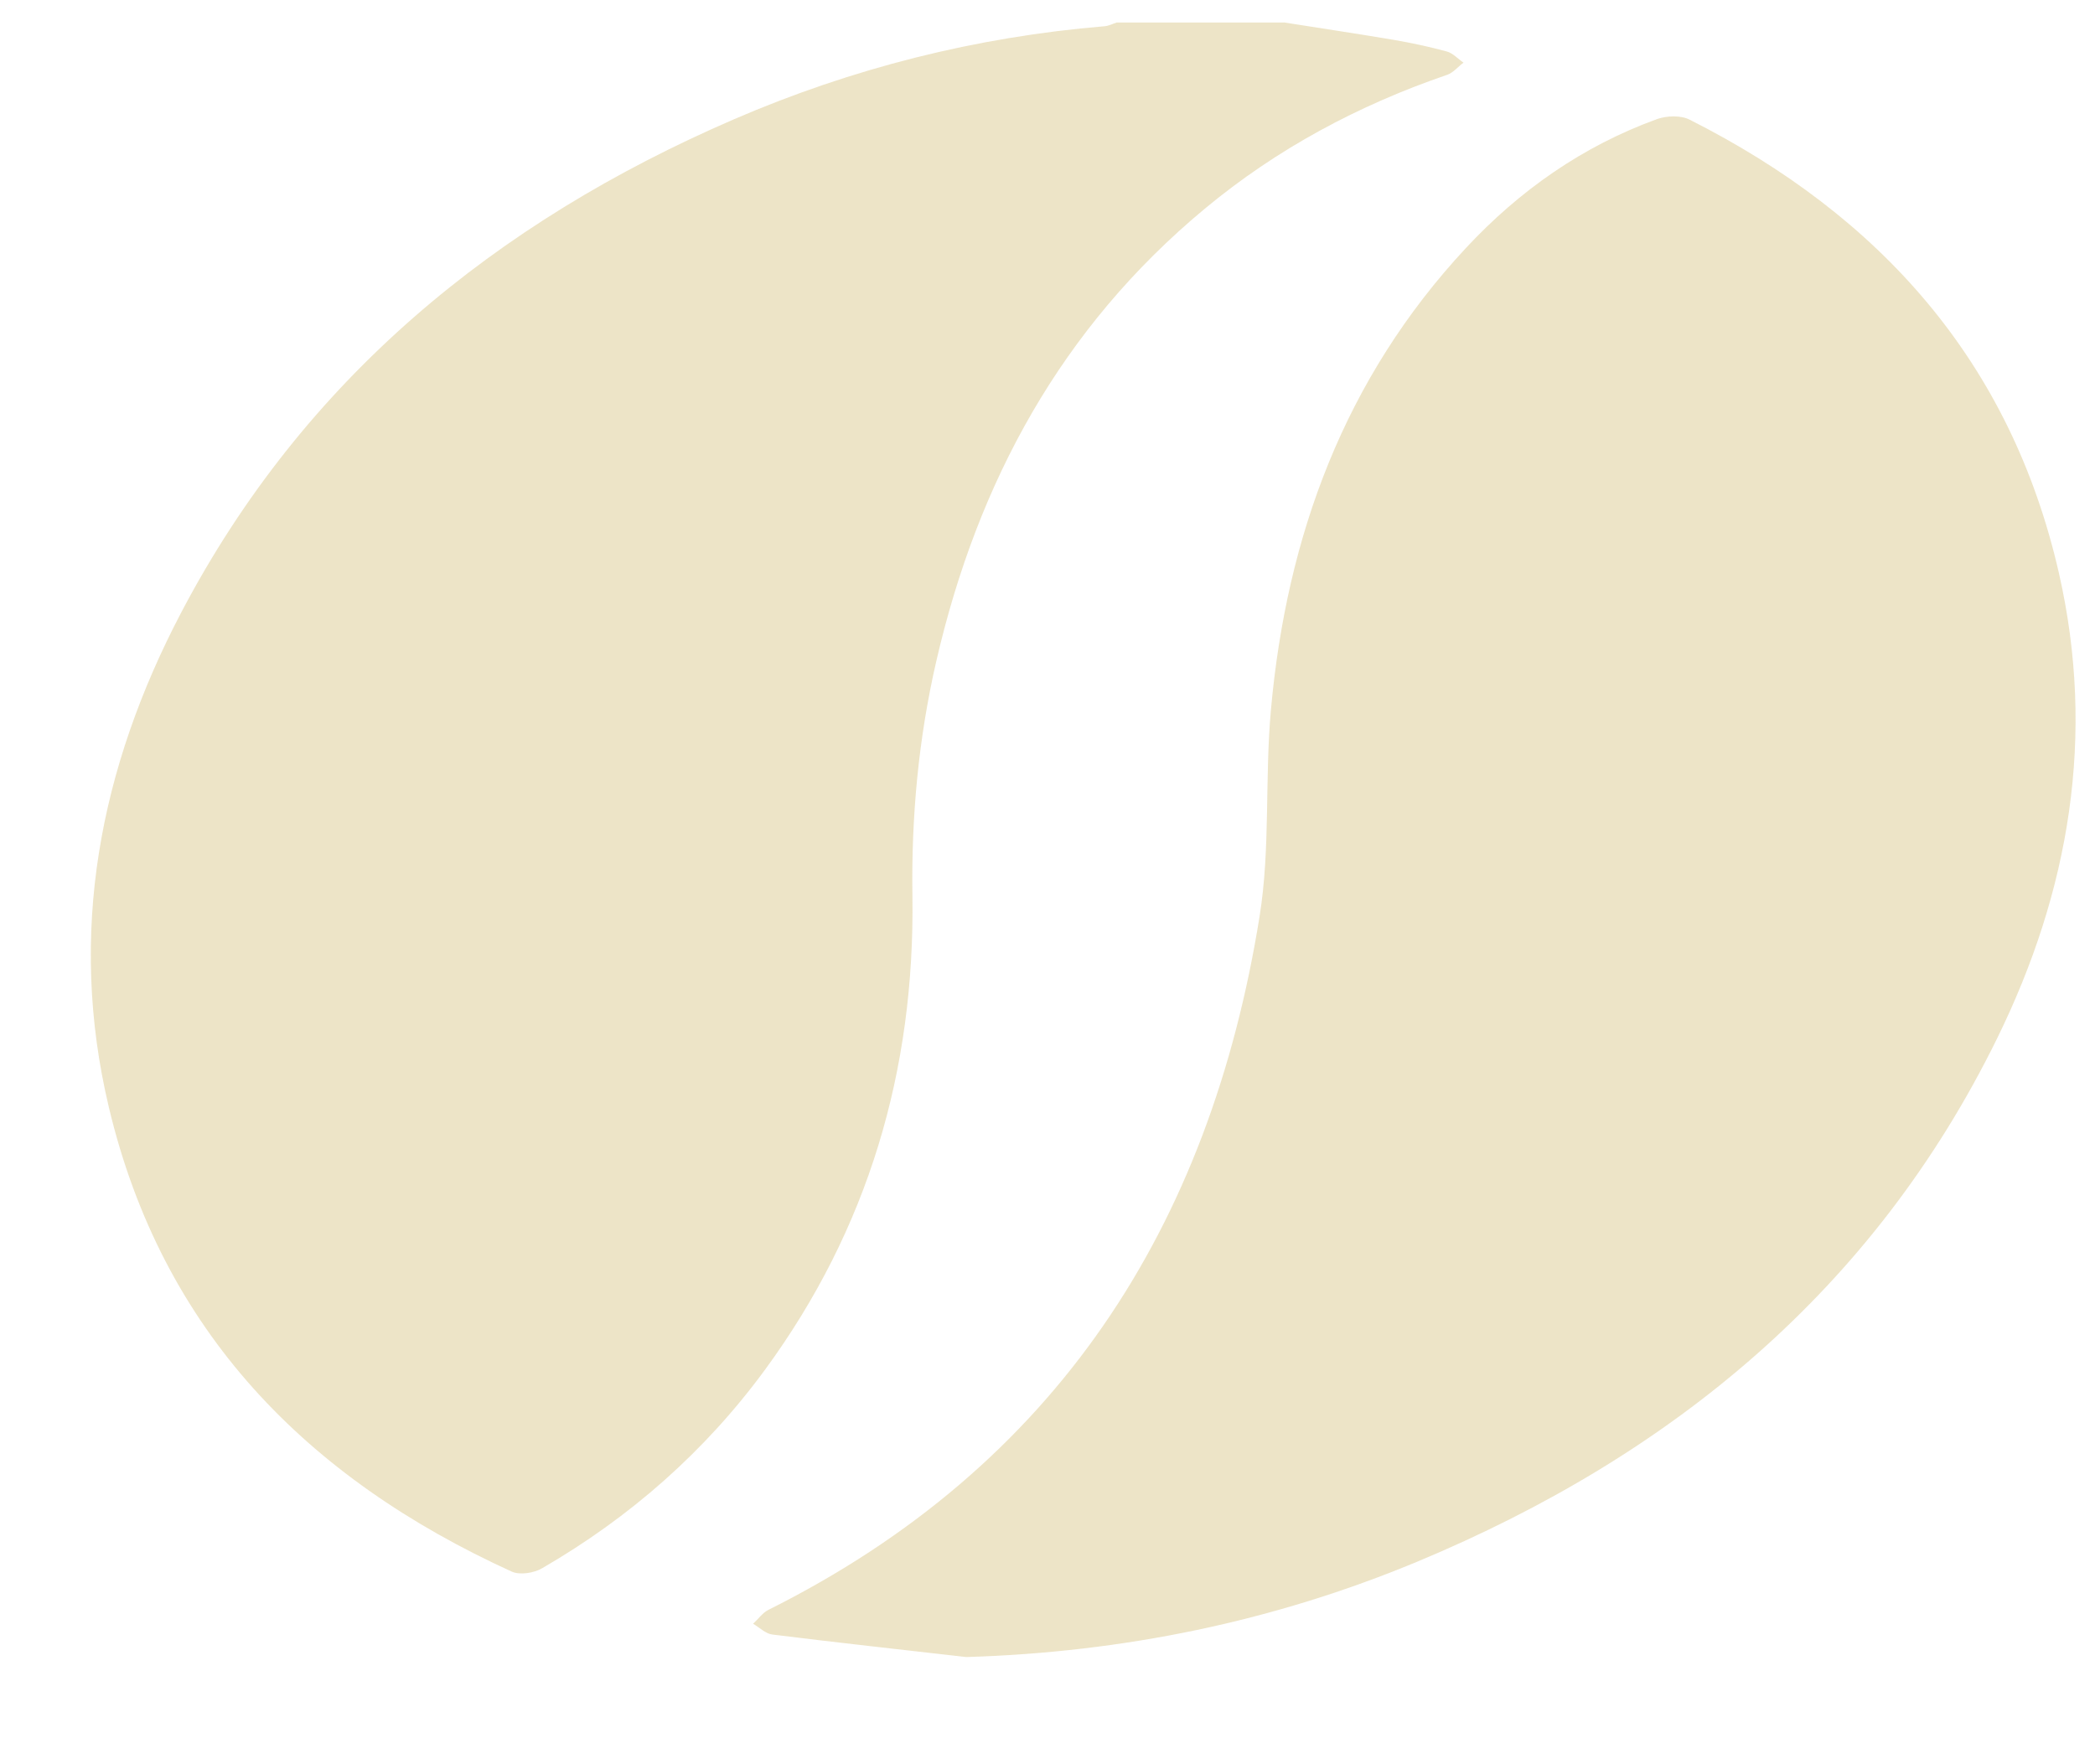 <svg xmlns="http://www.w3.org/2000/svg" width="19" height="16" viewBox="0 0 19 16" fill="none"><g opacity="0.75"><path fill-rule="evenodd" clip-rule="evenodd" d="M11.642 0.203C11.974 0.256 12.306 0.305 12.637 0.361C12.8 0.389 12.963 0.424 13.122 0.467C13.177 0.482 13.222 0.534 13.273 0.568C13.223 0.605 13.18 0.659 13.126 0.678C12.32 0.954 11.581 1.349 10.925 1.894C9.628 2.971 8.867 4.368 8.492 5.994C8.33 6.696 8.264 7.409 8.275 8.128C8.297 9.705 7.875 11.143 6.939 12.421C6.394 13.164 5.713 13.762 4.916 14.223C4.843 14.266 4.716 14.286 4.643 14.254C2.783 13.407 1.47 12.074 0.987 10.041C0.612 8.465 0.903 6.965 1.645 5.552C2.754 3.441 4.492 2.017 6.656 1.082C7.729 0.619 8.851 0.335 10.018 0.238C10.055 0.235 10.091 0.216 10.128 0.204H11.643L11.642 0.203Z" fill="#E7DBB4"></path><path fill-rule="evenodd" clip-rule="evenodd" d="M8.763 15.028C8.178 14.961 7.592 14.897 7.006 14.824C6.944 14.817 6.888 14.76 6.83 14.726C6.876 14.684 6.915 14.628 6.967 14.601C9.576 13.298 10.973 11.129 11.424 8.307C11.522 7.695 11.47 7.062 11.526 6.441C11.668 4.859 12.196 3.429 13.295 2.249C13.78 1.728 14.354 1.325 15.028 1.08C15.116 1.049 15.245 1.044 15.325 1.086C17.052 1.958 18.236 3.281 18.673 5.199C19.008 6.67 18.769 8.079 18.113 9.416C16.995 11.694 15.165 13.199 12.856 14.162C11.549 14.706 10.186 14.985 8.763 15.028Z" fill="#E7DBB4"></path></g></svg>